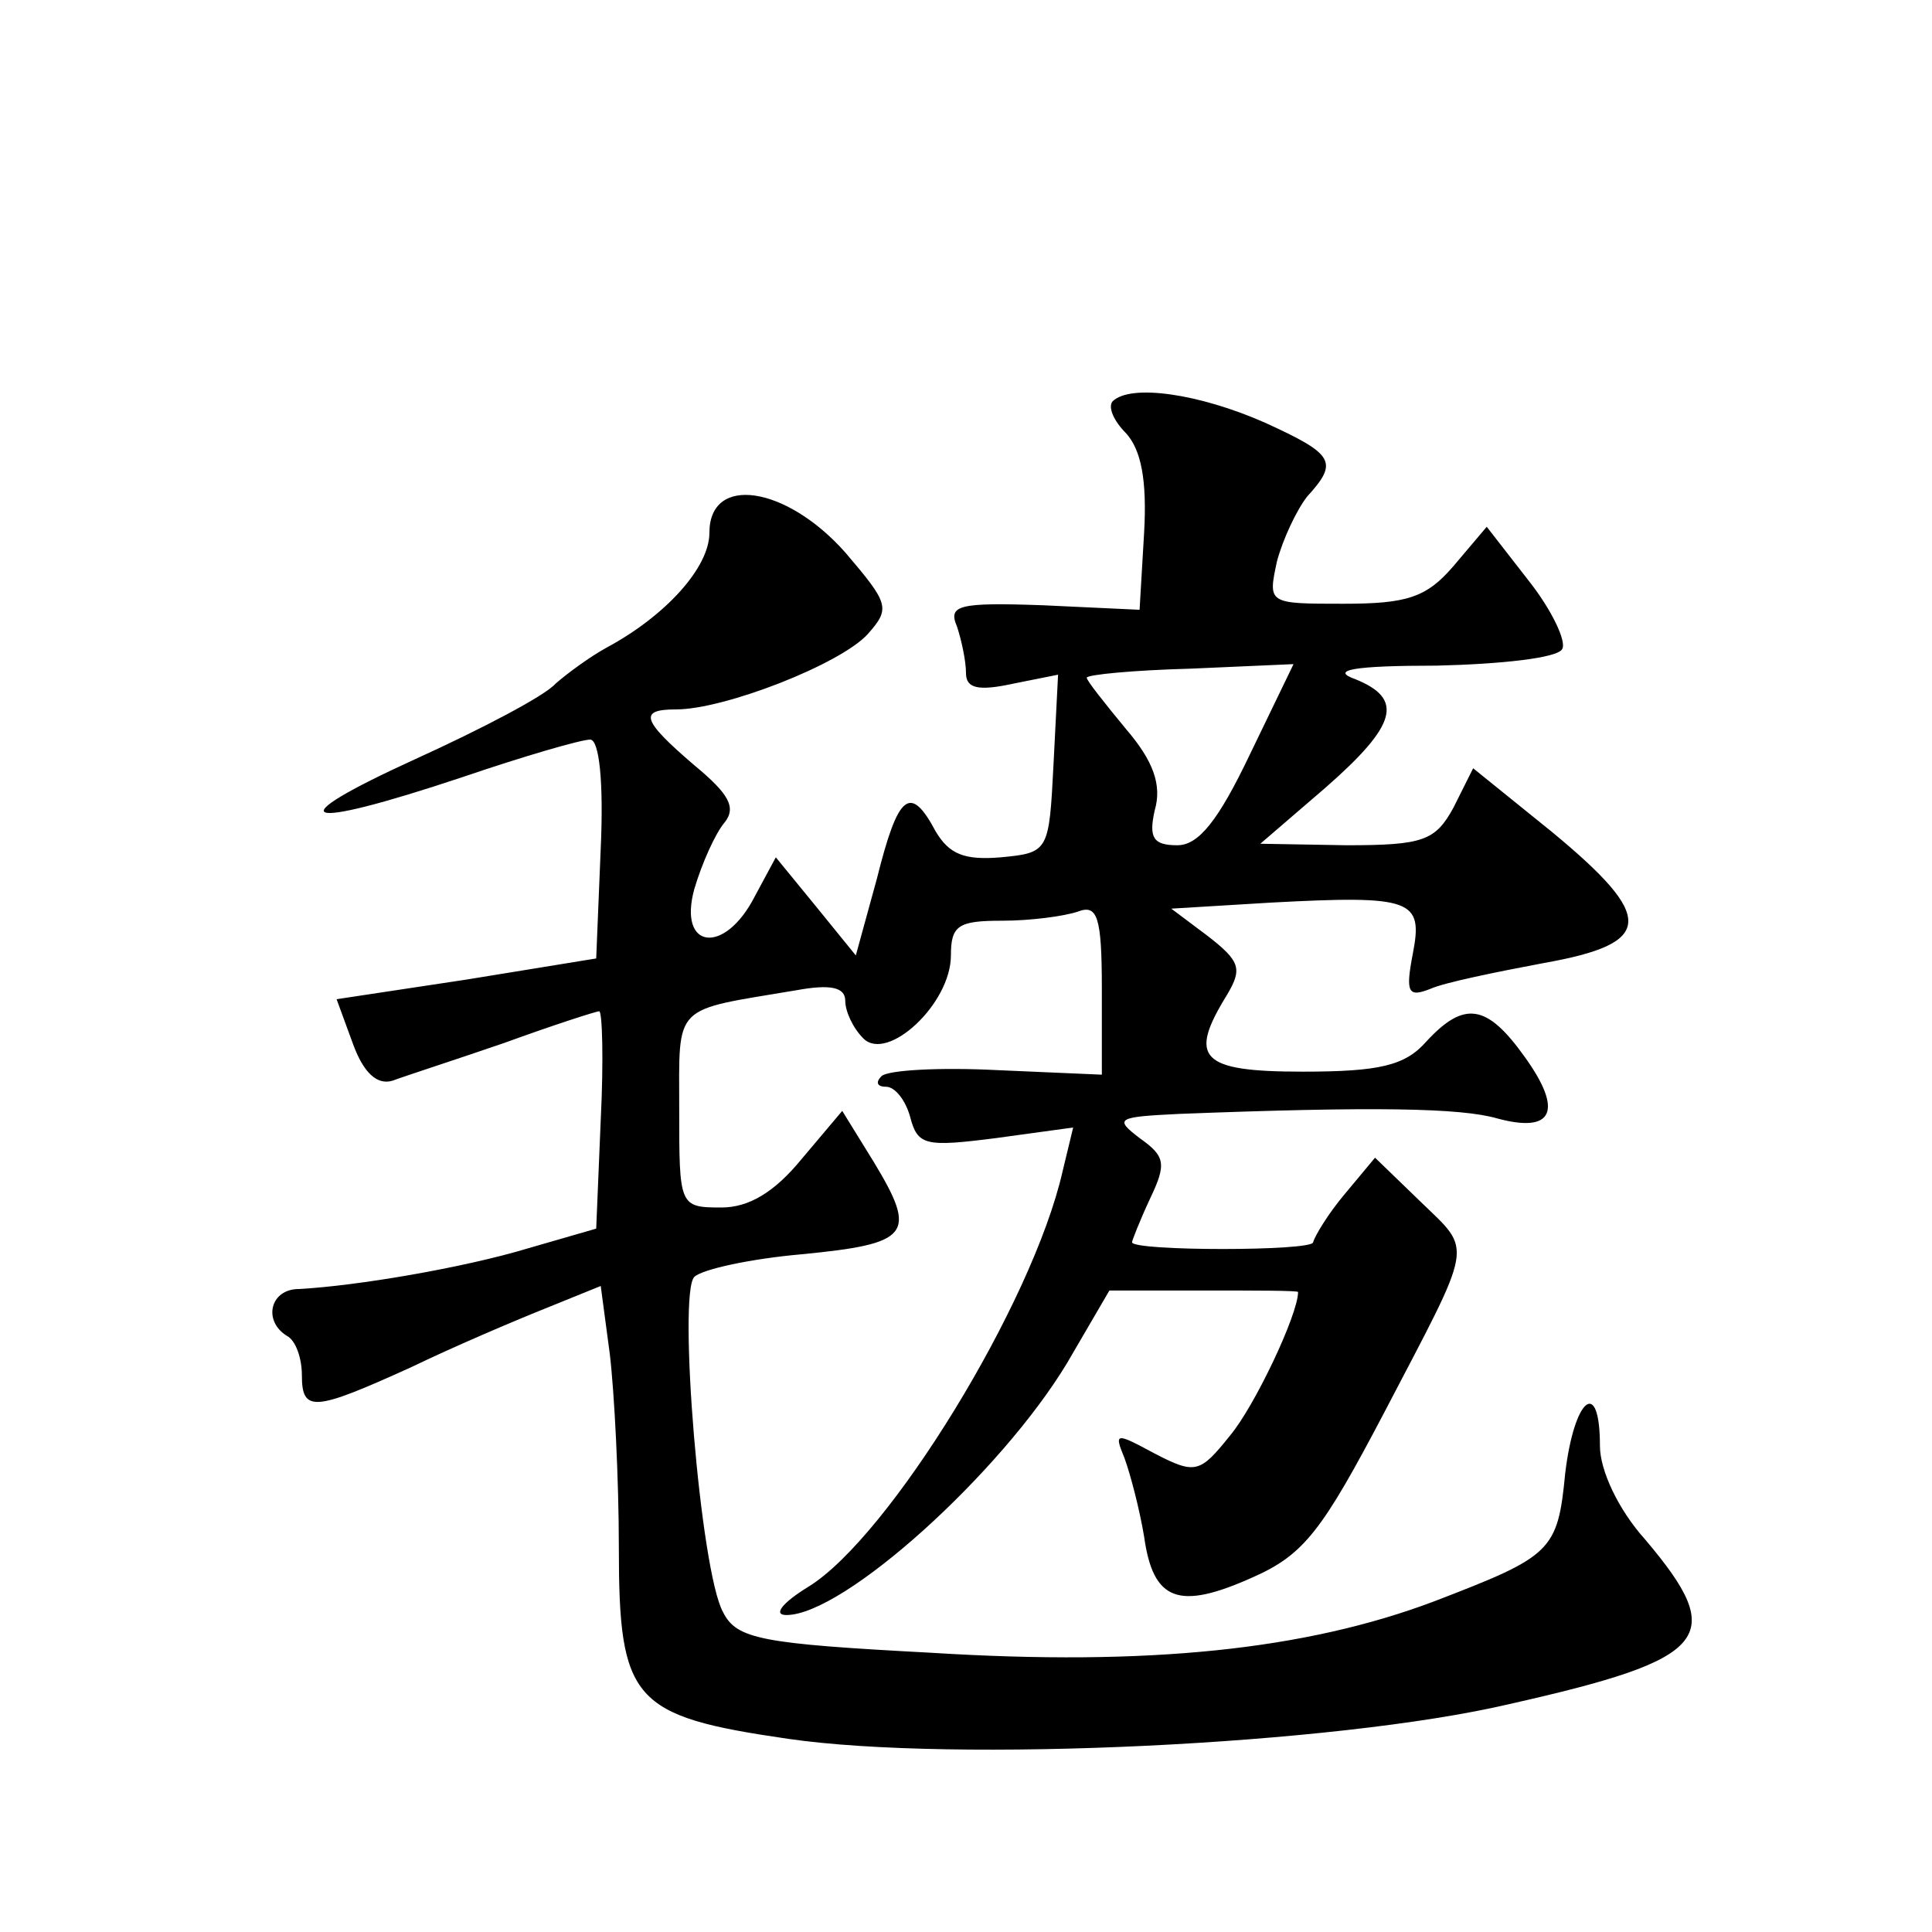 <?xml version="1.0" standalone="no"?>
<!DOCTYPE svg PUBLIC "-//W3C//DTD SVG 20010904//EN"
 "http://www.w3.org/TR/2001/REC-SVG-20010904/DTD/svg10.dtd">
<svg version="1.0" xmlns="http://www.w3.org/2000/svg"
 width="128pt" height="128pt" viewBox="0 0 128 128"
 preserveAspectRatio="xMidYMid meet">
<g transform="translate(0,128) scale(0.1,-0.1)"
fill="#0" stroke="none">
<path d="M737 1014 c-3 -4 1 -13 9 -21 10 -11 14 -31 12 -66 l-3 -51 -64 3 c-56
2 -63 0 -57 -14 3 -9 6 -23 6 -31 0 -10 8 -12 31 -7 l30 6 -3 -59 c-3 -58 -3 -59
-35 -62 -24 -2 -34 2 -43 17 -17 32 -25 25 -39 -31 l-14 -51 -26 32 -27 33 -14
-26 c-20 -39 -51 -35 -40 5 5 17 14 37 20 44 8 10 3 19 -20 38 -35 30 -37 37 -12
37 32 0 109 30 127 50 15 17 14 20 -15 54 -39 44 -90 52 -90 13 0 -23 -29 -55 -68
-76 -11 -6 -26 -17 -34 -24 -7 -8 -49 -30 -93 -50 -92 -42 -77 -48 31 -12 41 14
79 25 85 25 6 0 9 -28 7 -72 l-3 -73 -86 -14 -86 -13 11 -30 c7 -19 16 -27 26 -24
8 3 42 14 74 25 33 12 61 21 63 21 2 0 3 -32 1 -72 l-3 -72 -45 -13 c-43 -13 -114
-25 -152 -27 -19 0 -24 -21 -8 -31 6 -3 10 -15 10 -26 0 -25 8 -24 72 5 29 14 69
31 89 39 l37 15 6 -45 c3 -25 6 -83 6 -128 0 -102 9 -112 112 -127 110 -16 363
-4 478 23 133 30 145 44 90 109 -18 20 -30 46 -30 62 0 46 -17 32 -23 -18 -5 -52
-9 -55 -87 -85 -85 -32 -189 -43 -333 -34 -113 6 -129 9 -138 27 -15 27 -30 211
-19 222 5 5 37 12 71 15 72 7 77 13 48 61 l-21 34 -27 -32 c-18 -22 -35 -32 -53
-32 -28 0 -28 1 -28 65 0 71 -5 65 78 79 22 4 32 2 32 -7 0 -7 5 -18 12 -25 16
-16 58 23 58 55 0 20 5 23 34 23 19 0 41 3 50 6 13 5 16 -3 16 -51 l0 -57 -69 3
c-39 2 -73 0 -77 -4 -4 -4 -3 -7 3 -7 6 0 13 -9 16 -20 5 -19 10 -20 57 -14 l51
7 -7 -29 c-20 -88 -115 -242 -168 -275 -18 -11 -24 -19 -15 -19 38 0 142 94 186
167 l28 48 63 0 c34 0 62 0 62 -1 0 -15 -29 -76 -45 -95 -20 -25 -23 -26 -50 -12
-26 14 -27 14 -20 -3 4 -11 10 -34 13 -52 6 -43 23 -49 72 -27 34 15 46 31 87 109
60 115 59 106 24 140 l-30 29 -20 -24 c-11 -13 -20 -28 -21 -32 0 -6 -120 -6 -120
0 0 1 5 14 12 29 11 23 10 28 -7 40 -17 13 -15 14 26 16 129 5 187 4 211 -3 37
-10 44 5 18 41 -25 35 -40 37 -65 10 -14 -16 -31 -20 -82 -20 -68 0 -76 9 -50 51
10 17 9 22 -13 39 l-24 18 66 4 c94 5 101 2 94 -34 -5 -26 -3 -29 12 -23 9 4 43
11 75 17 73 13 74 30 5 87 l-52 42 -13 -26 c-12 -22 -20 -25 -71 -25 l-57 1 43
37 c48 42 52 59 20 72 -17 6 -2 9 54 9 42 1 80 5 83 11 3 5 -7 26 -22 45 l-28 36
-22 -26 c-18 -21 -31 -25 -73 -25 -50 0 -50 0 -44 28 4 15 13 34 20 43 21 23 18
28 -28 49 -43 19 -89 26 -101 14z m91 -234 c-21 -44 -34 -60 -48 -60 -16 0 -19
5 -15 23 5 17 -1 33 -19 54 -14 17 -26 32 -26 34 0 2 31 5 69 6 l68 3 -29 -60z"/>
</g>
</svg>
